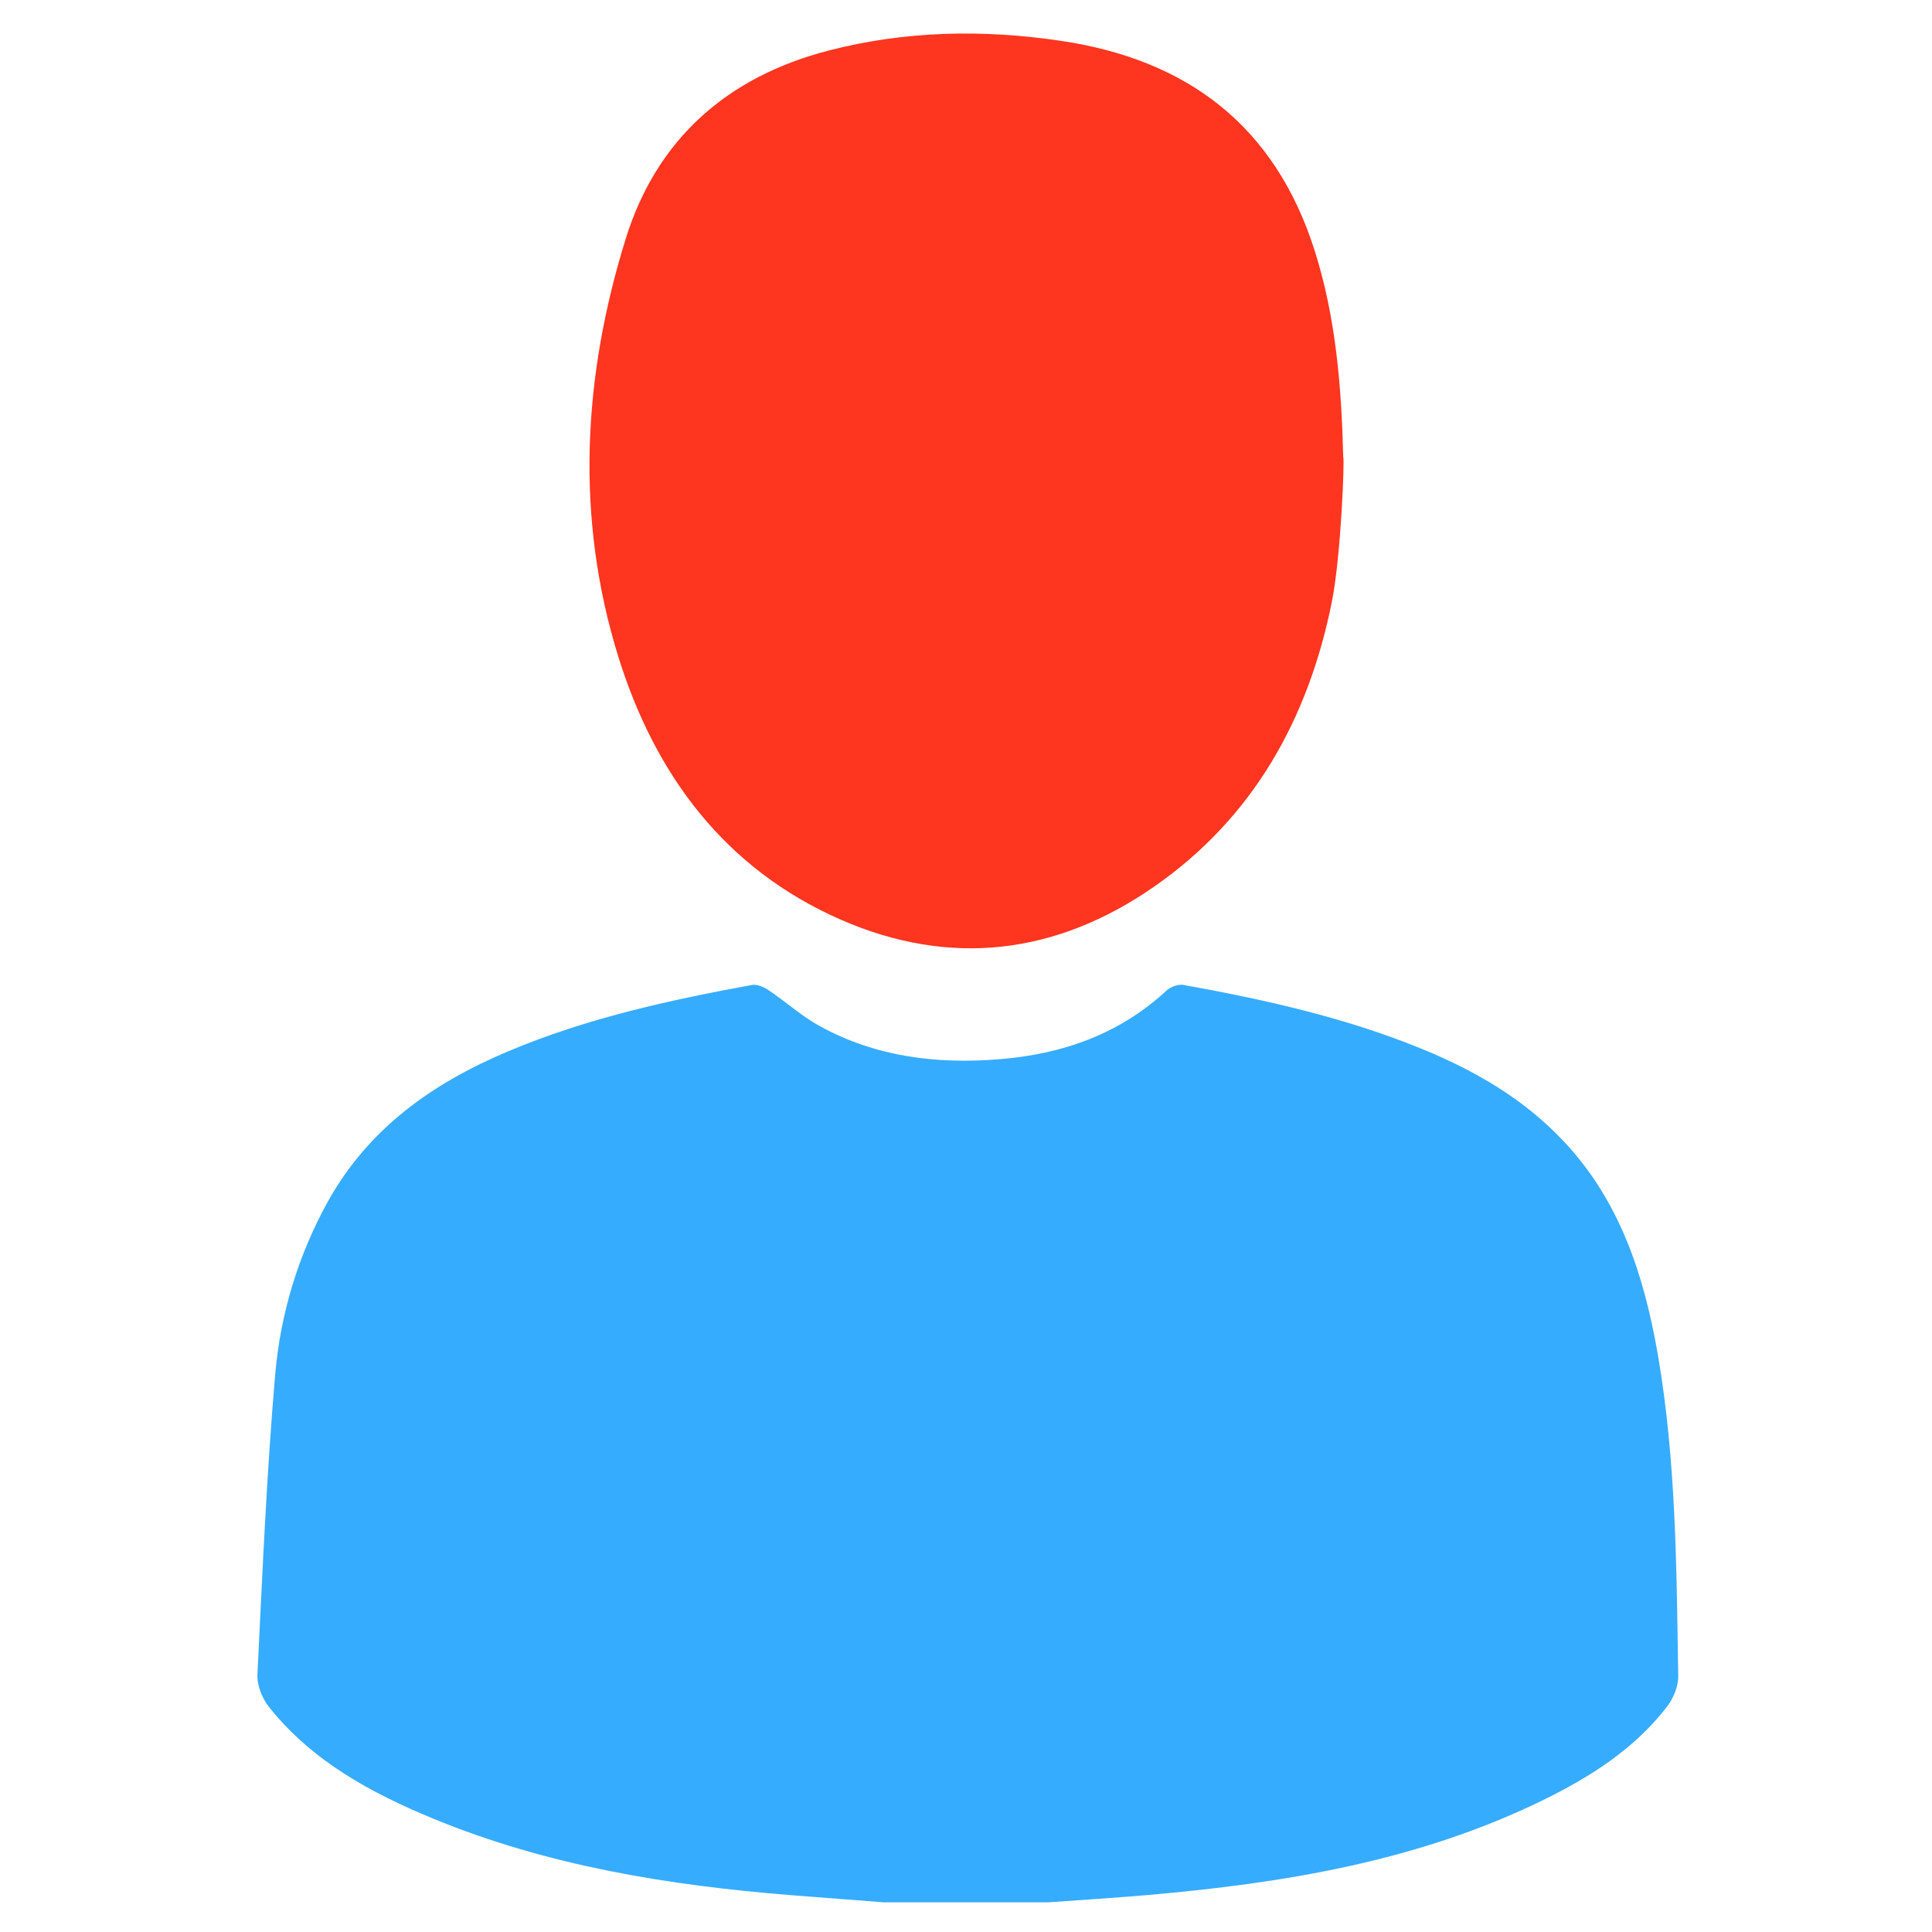 <svg width="20" height="20" viewBox="0 0 20 20" fill="none" xmlns="http://www.w3.org/2000/svg">
<path d="M10.85 19.693C11.195 19.668 11.54 19.647 11.884 19.617C13.294 19.494 14.681 19.266 15.969 18.637C16.458 18.398 16.916 18.108 17.255 17.67C17.322 17.583 17.375 17.457 17.373 17.35C17.355 16.236 17.352 15.121 17.161 14.018C17.019 13.202 16.77 12.431 16.183 11.81C15.773 11.375 15.27 11.084 14.724 10.86C13.928 10.534 13.094 10.348 12.252 10.196C12.198 10.186 12.118 10.215 12.076 10.254C11.588 10.706 10.999 10.912 10.348 10.965C9.697 11.018 9.065 10.941 8.484 10.621C8.299 10.52 8.139 10.373 7.962 10.254C7.912 10.22 7.839 10.186 7.785 10.196C6.925 10.354 6.072 10.541 5.261 10.883C4.483 11.21 3.819 11.677 3.397 12.433C3.087 12.991 2.904 13.597 2.849 14.225C2.76 15.258 2.716 16.296 2.665 17.332C2.659 17.444 2.713 17.581 2.784 17.67C3.229 18.229 3.837 18.559 4.481 18.825C5.669 19.315 6.92 19.517 8.192 19.619C8.511 19.644 8.831 19.669 9.15 19.693C9.717 19.693 10.284 19.693 10.85 19.693Z" fill="#36ACFF"/>
<path d="M13.905 4.732C13.887 4.007 13.83 3.288 13.608 2.59C13.197 1.3 12.289 0.615 10.977 0.422C10.172 0.303 9.371 0.318 8.579 0.523C7.529 0.794 6.798 1.44 6.478 2.47C6.034 3.897 5.953 5.356 6.401 6.799C6.781 8.019 7.502 8.994 8.705 9.521C9.837 10.016 10.935 9.881 11.944 9.181C12.975 8.466 13.544 7.439 13.787 6.232C13.884 5.742 13.92 4.733 13.905 4.732Z" fill="#FE351F"/>
</svg>
